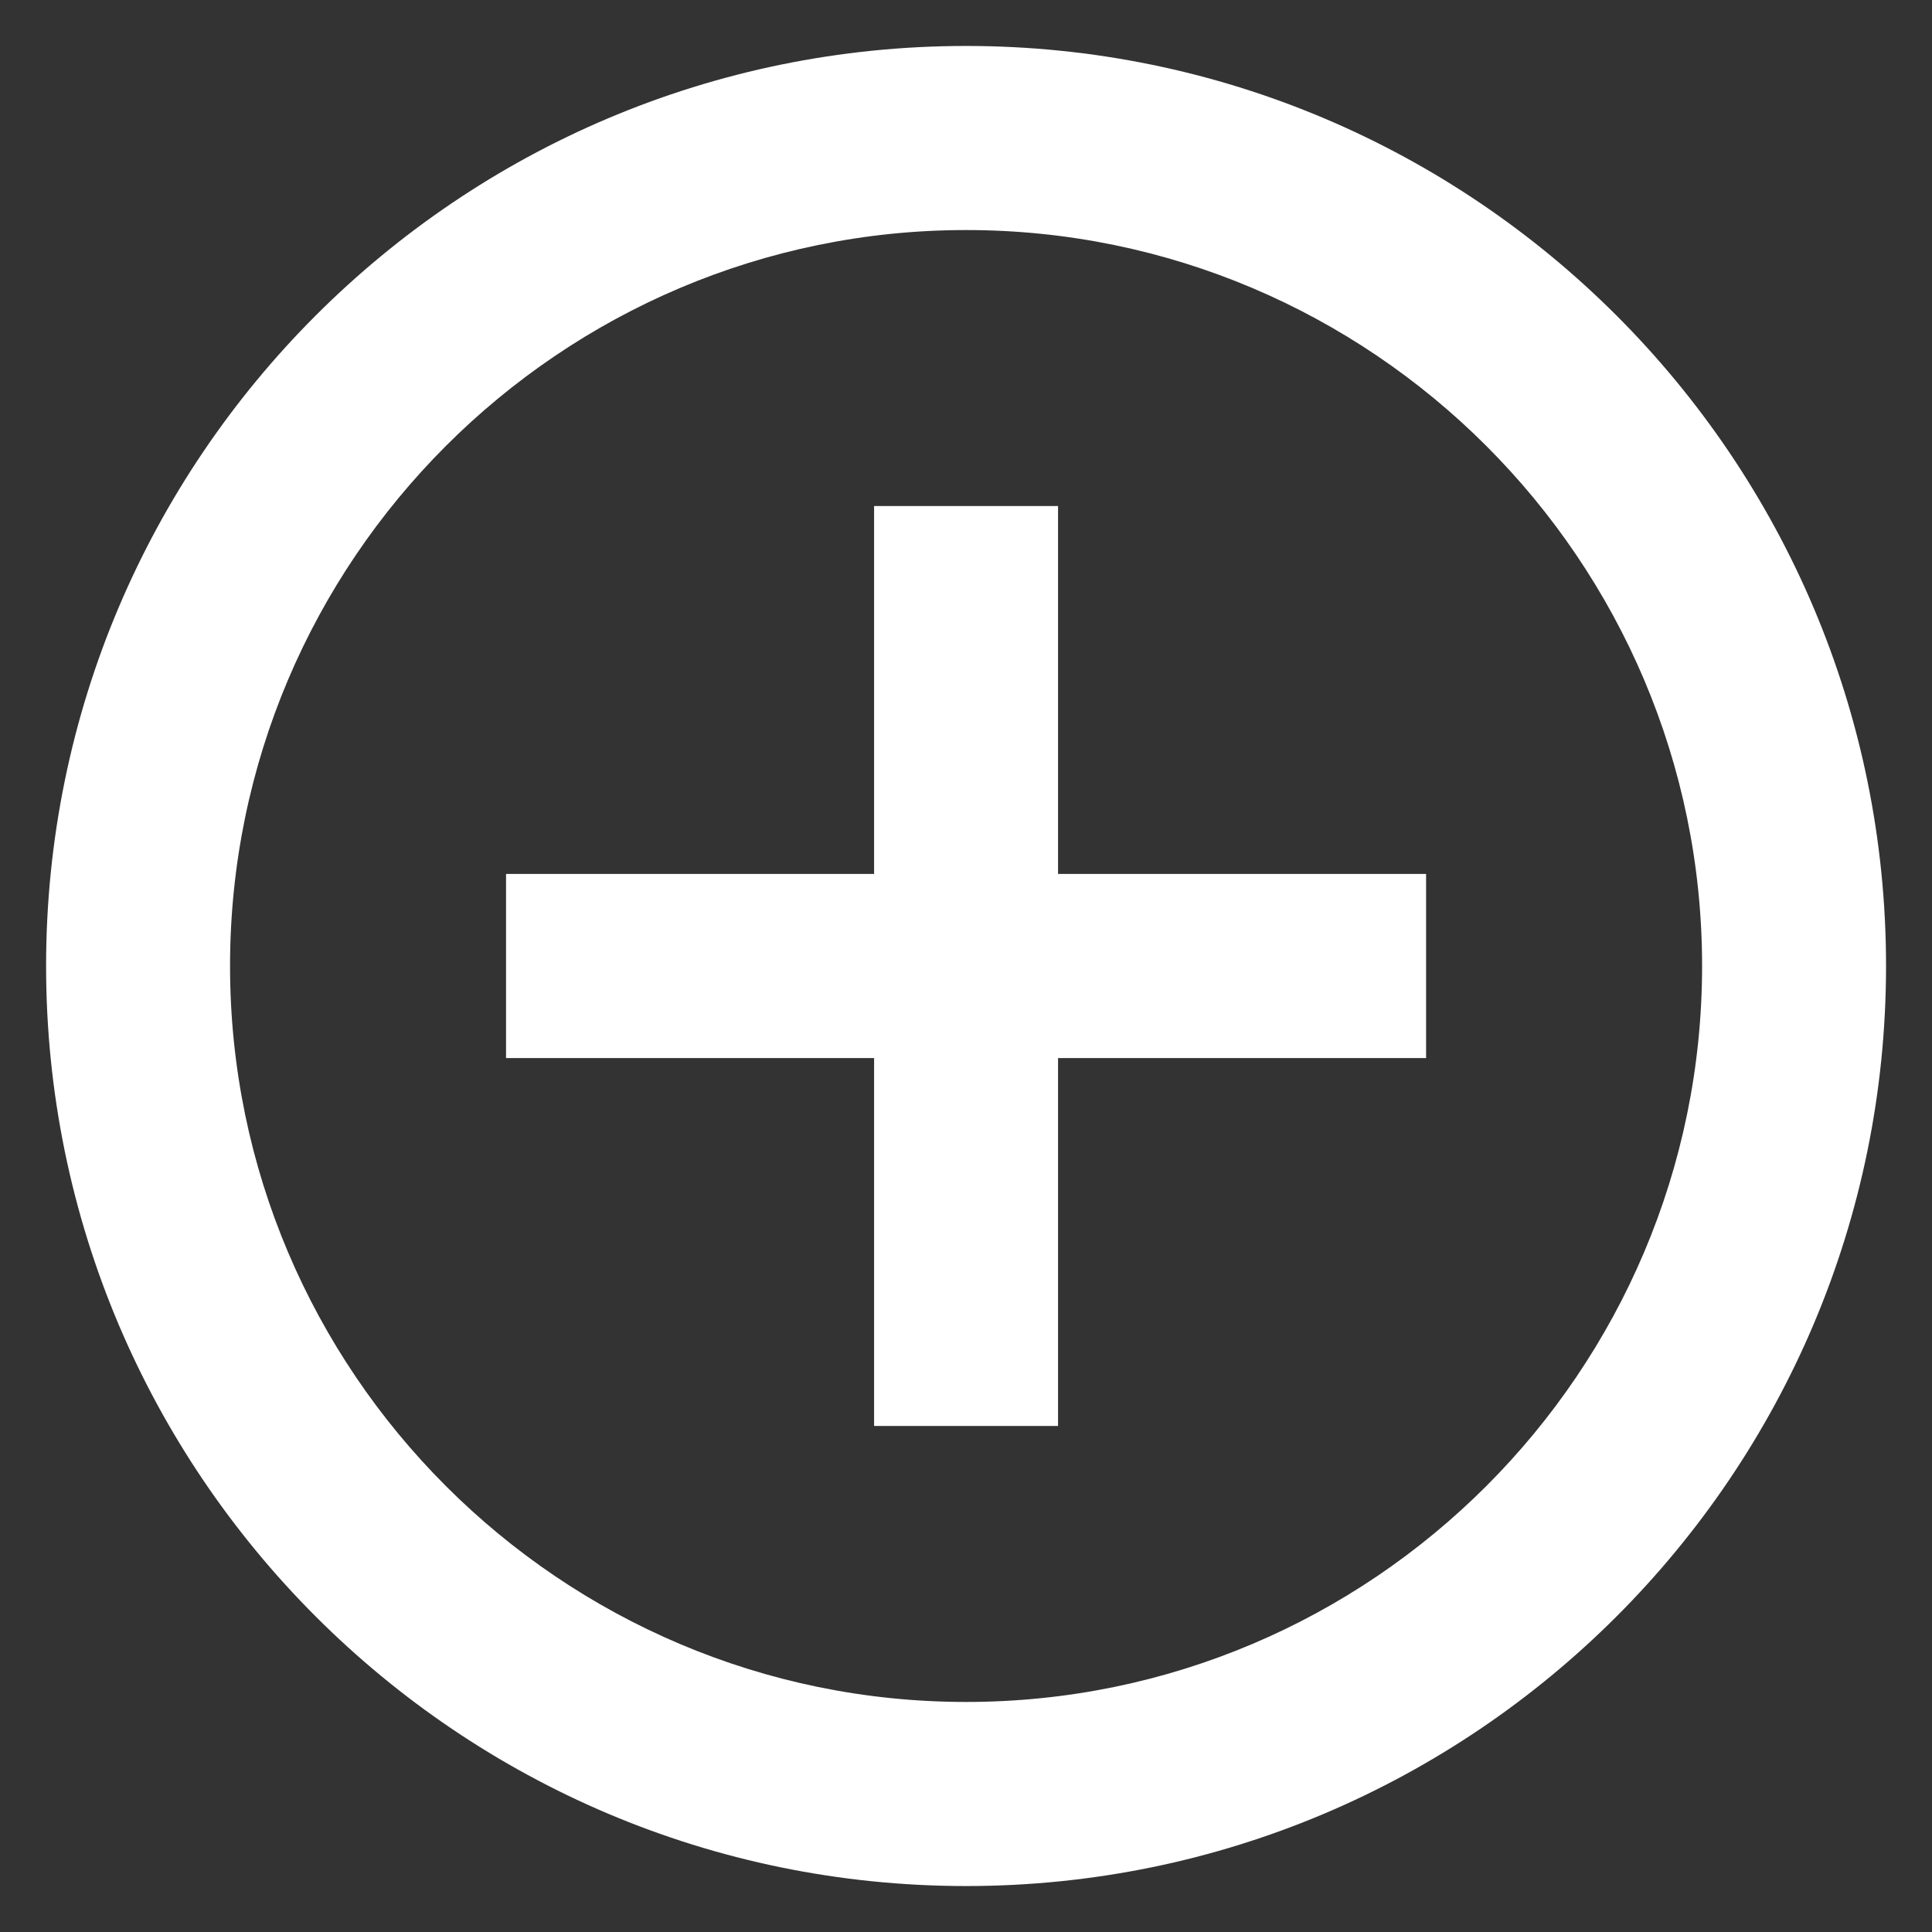 <svg width="14" height="14" viewBox="0 0 14 14" fill="none" xmlns="http://www.w3.org/2000/svg">
    <rect x="0" y="0" width="14" height="14" fill="#333333" stroke="none"/>
    <path d="M7.667 3.667H6.334V6.333H3.667V7.667H6.334V10.333H7.667V7.667H10.334V6.333H7.667V3.667ZM7.001 0.333C3.321 0.333 0.334 3.32 0.334 7C0.334 10.68 3.321 13.667 7.001 13.667C10.681 13.667 13.667 10.68 13.667 7C13.667 3.32 10.681 0.333 7.001 0.333ZM7.001 12.333C4.061 12.333 1.667 9.94 1.667 7C1.667 4.06 4.061 1.667 7.001 1.667C9.941 1.667 12.334 4.06 12.334 7C12.334 9.94 9.941 12.333 7.001 12.333Z" fill="white"/>
</svg>
